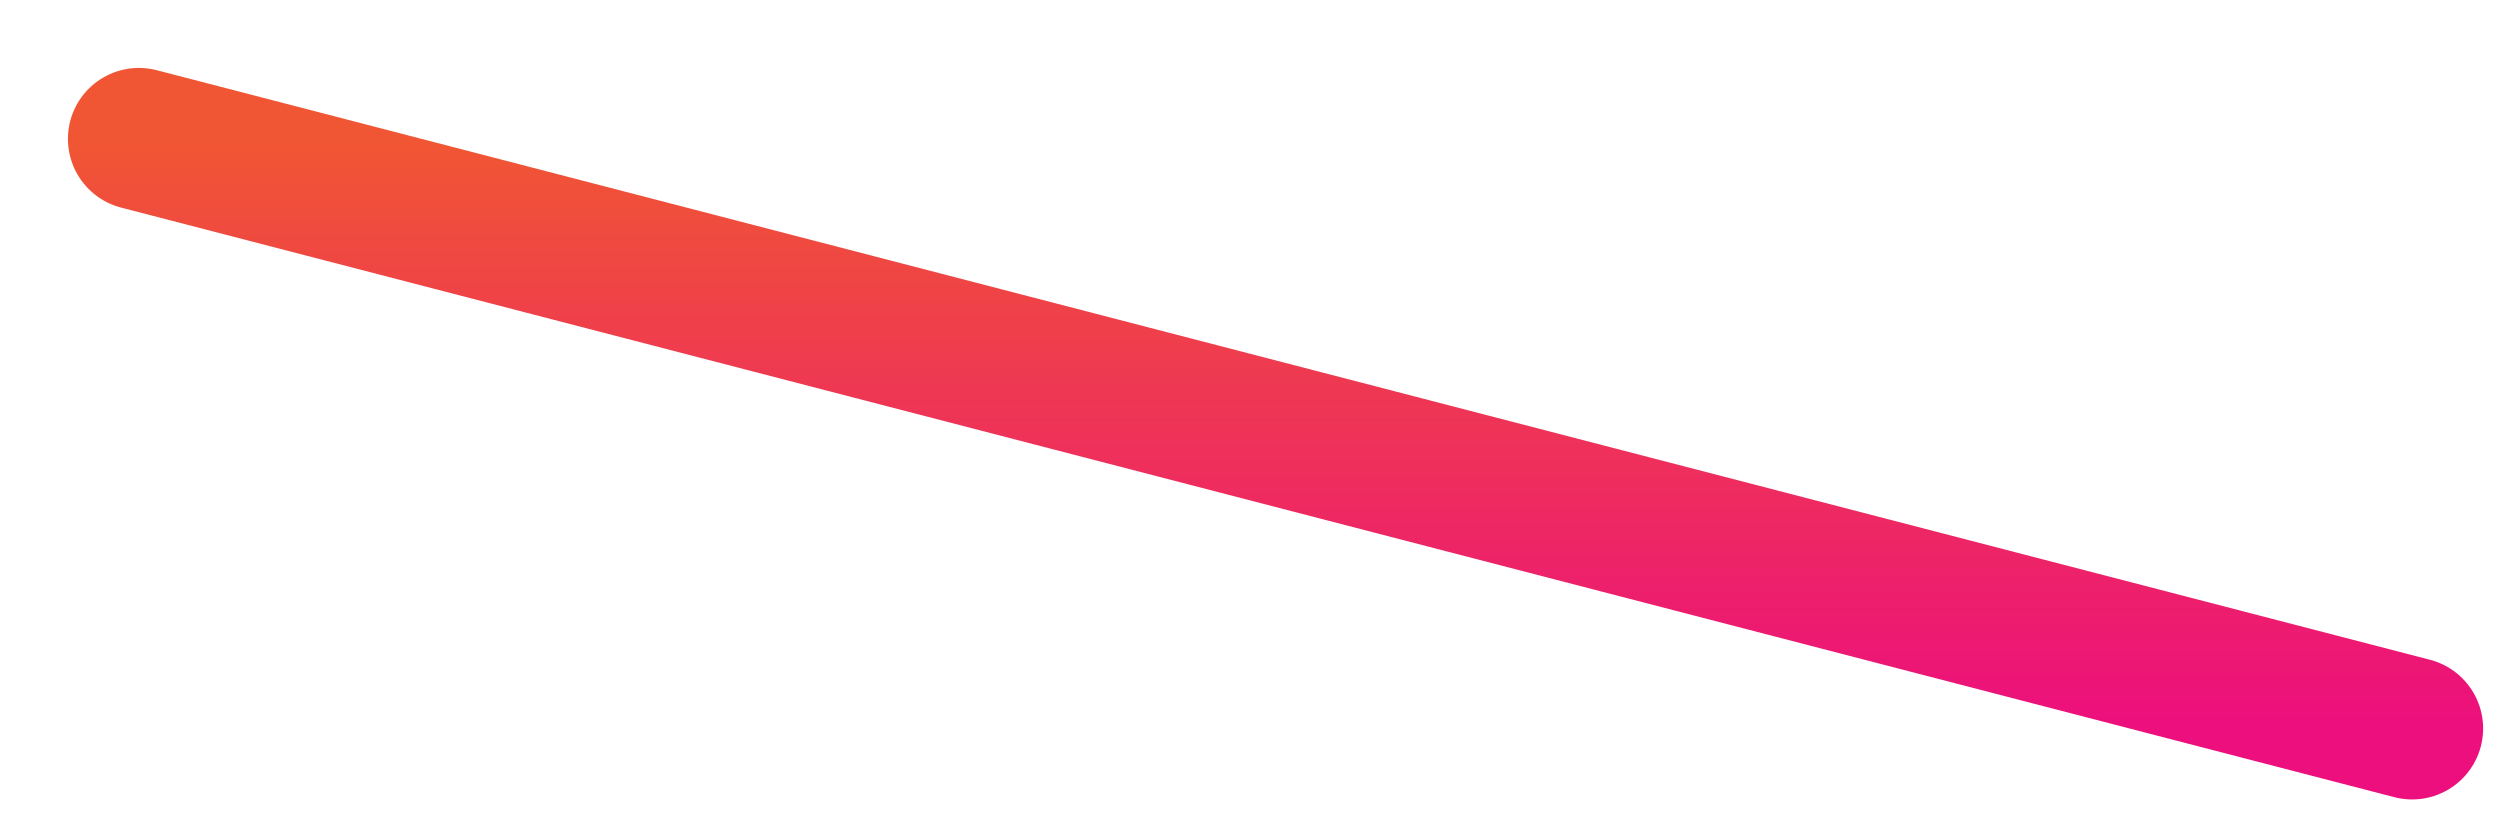 <?xml version="1.0" encoding="utf-8"?>
<svg xmlns="http://www.w3.org/2000/svg" fill="none" height="100%" overflow="visible" preserveAspectRatio="none" style="display: block;" viewBox="0 0 36 12" width="100%">
<path d="M2 2L34.735 10.49" id="Vector" stroke="url(#paint0_linear_0_627)" stroke-linecap="round" stroke-width="2.044"/>
<defs>
<linearGradient gradientUnits="userSpaceOnUse" id="paint0_linear_0_627" x1="18.368" x2="18.368" y1="2" y2="10.49">
<stop stop-color="#F05633"/>
<stop offset="1" stop-color="#EC0F7D"/>
</linearGradient>
</defs>
</svg>